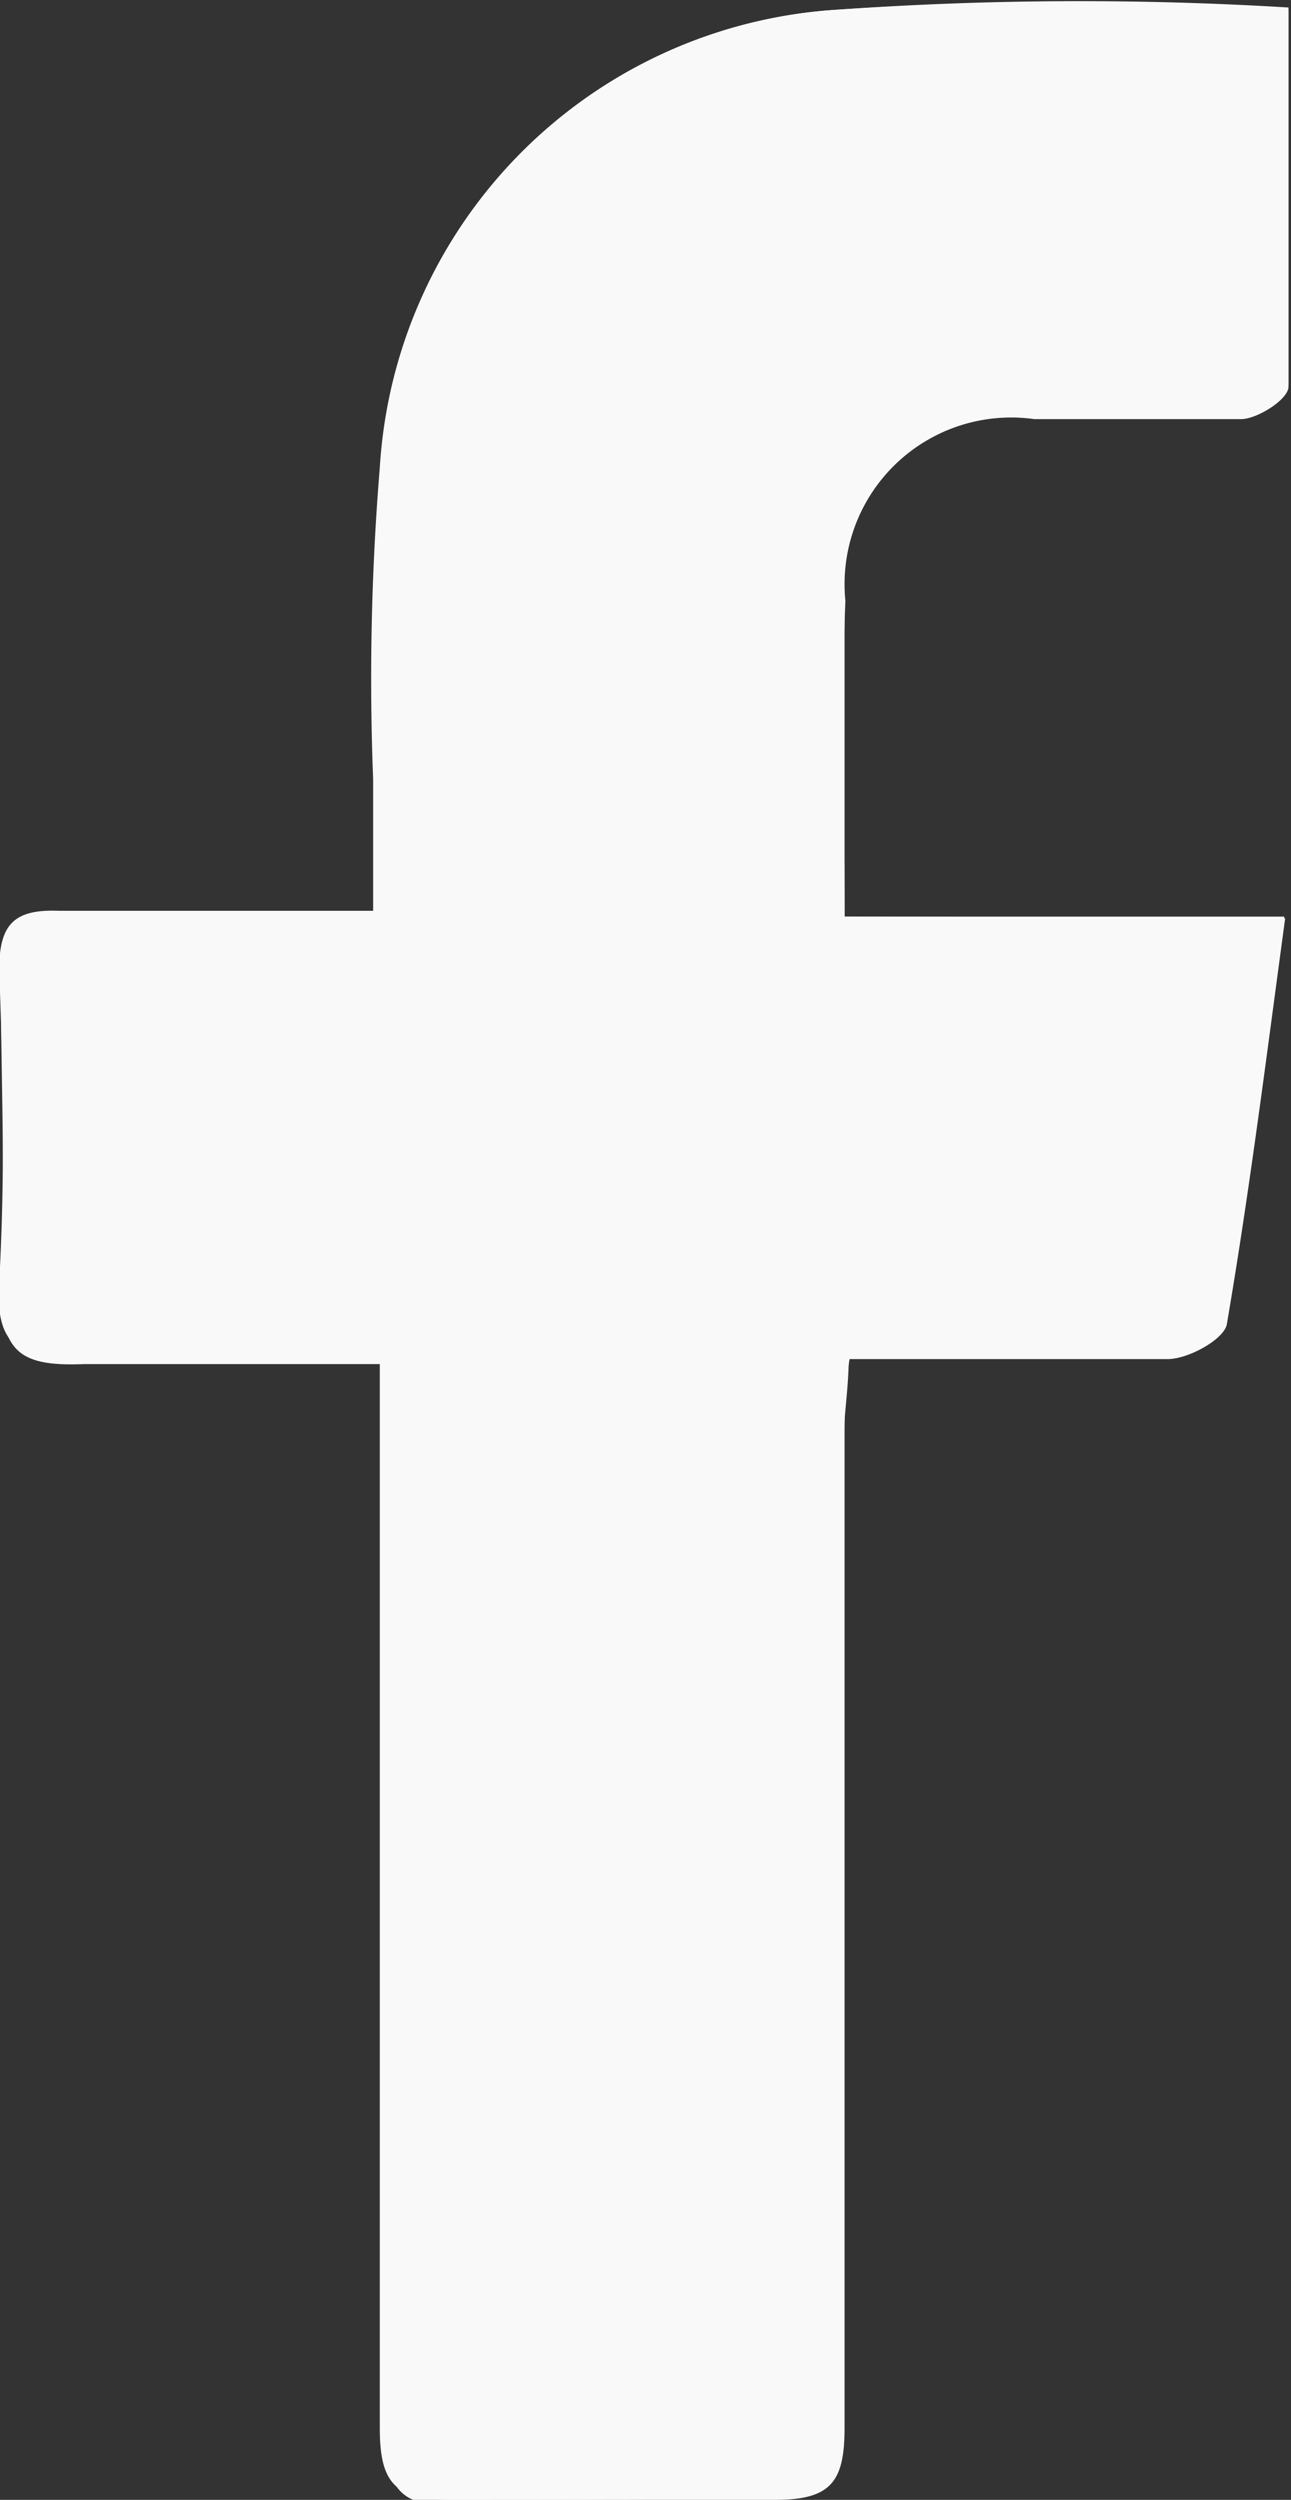 <svg id="Layer_1" data-name="Layer 1" xmlns="http://www.w3.org/2000/svg" viewBox="0 0 15.5 30"><rect x="0" y="0" width="15.5" height="30" fill="#333333" stroke="none"/><defs><style>.cls-1{fill:#f9f9f9;}</style></defs><g id="byuHXy.tif"><path class="cls-1" d="M10.14,11c0-1.37,0-2.59,0-3.8A2,2,0,0,1,12.42,5c.83,0,1.66,0,2.49,0,.2,0,.55-.24.56-.39,0-1.46,0-2.92,0-4.52A41.37,41.37,0,0,0,10,.12,5.86,5.86,0,0,0,4.58,5.61,31,31,0,0,0,4.5,9.35V11c-1.35,0-2.57,0-3.78,0-.55,0-.72.18-.71.72,0,1.25.06,2.5,0,3.74,0,.78.25.94,1,.91,1.18,0,2.37,0,3.62,0v1.1c0,3.91,0,7.82,0,11.74,0,.64.17.88.84.86C6.7,30,8,30,9.31,30c.68,0,.83-.23.83-.87,0-3.94,0-7.88,0-11.82,0-.32,0-.64.06-1,1.33,0,2.58,0,3.82,0,.25,0,.68-.24.71-.42.27-1.58.47-3.17.7-4.87Z"/><path class="cls-1" d="M10.14,11h5.28c-.23,1.7-.43,3.29-.7,4.87,0,.18-.46.41-.71.42-1.24,0-2.49,0-3.82,0,0,.37-.06.69-.06,1,0,3.94,0,7.88,0,11.82,0,.64-.15.89-.83.87C8,30,6.7,30,5.4,30c-.67,0-.84-.22-.84-.86,0-3.92,0-7.83,0-11.74V16.3c-1.25,0-2.44,0-3.62,0-.7,0-1-.13-.95-.91.07-1.24.05-2.49,0-3.74,0-.54.16-.74.71-.72,1.21,0,2.43,0,3.78,0V9.35a31,31,0,0,1,.08-3.74A5.86,5.86,0,0,1,10,.12a41.37,41.37,0,0,1,5.47,0c0,1.6,0,3.06,0,4.52,0,.15-.36.38-.56.39-.83,0-1.66,0-2.49,0a2,2,0,0,0-2.27,2.18C10.1,8.4,10.14,9.62,10.14,11Z"/></g></svg>